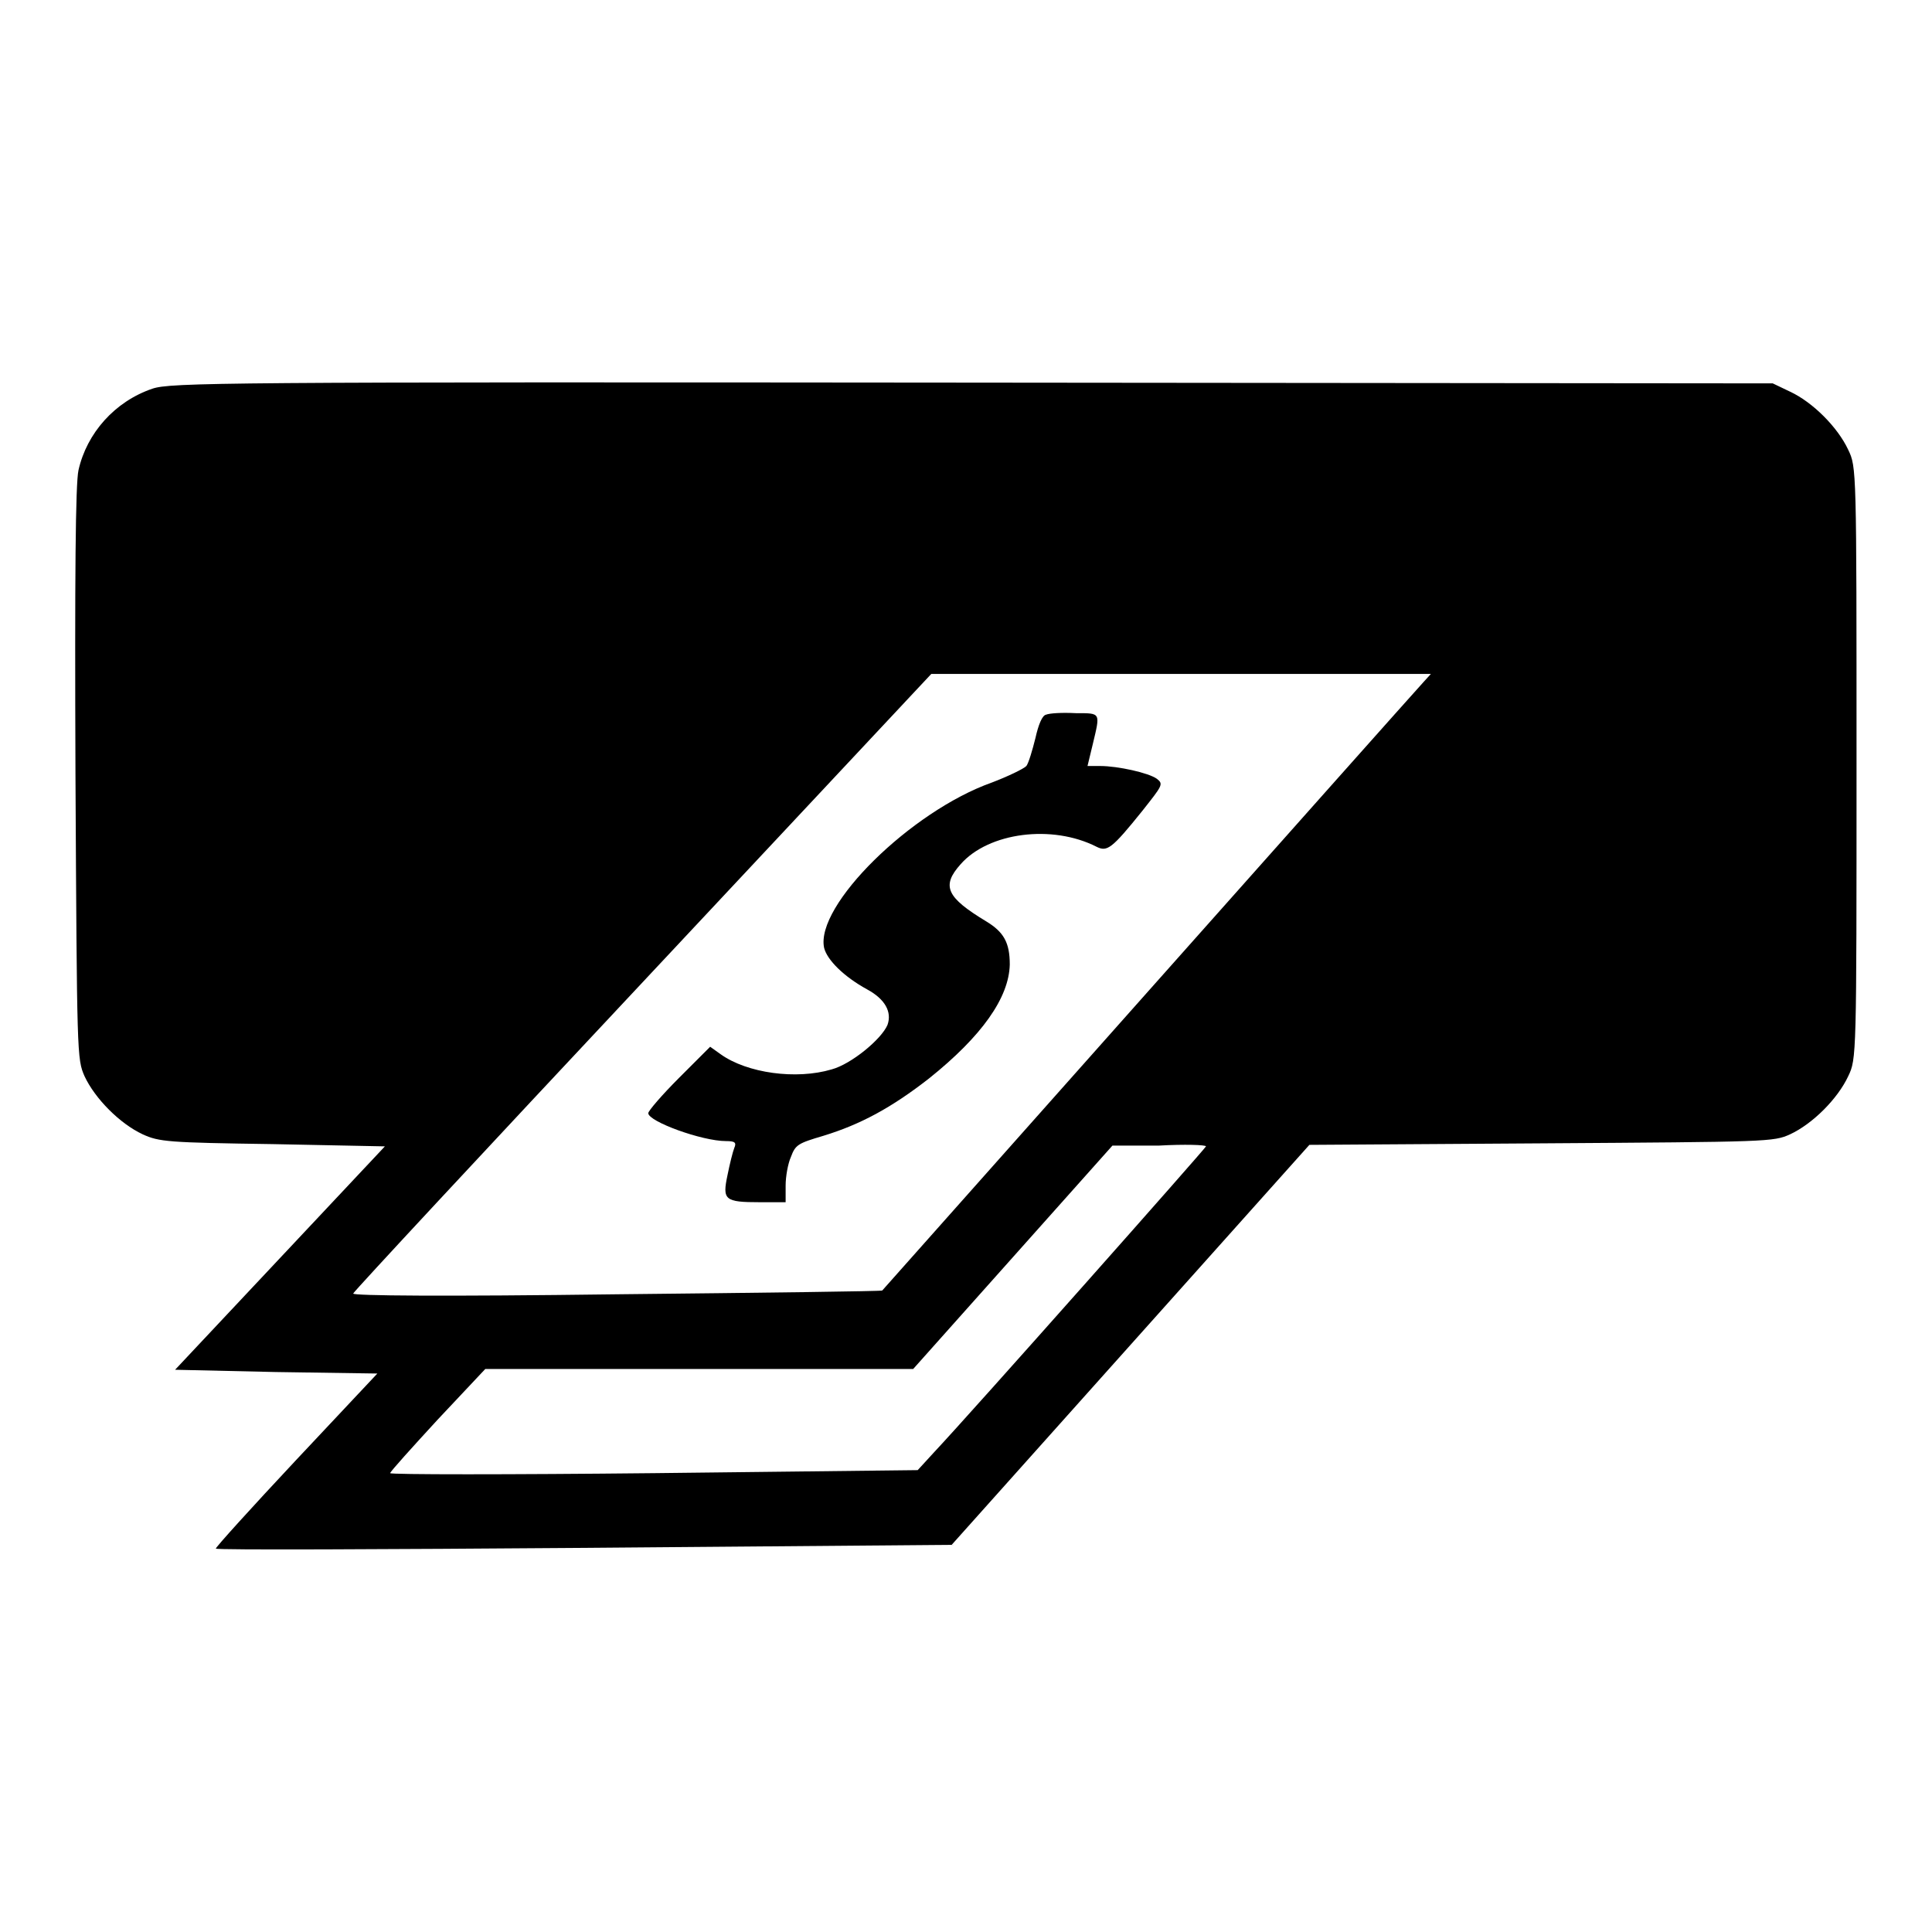 <?xml version="1.0" encoding="utf-8"?>
<!-- Svg Vector Icons : http://www.onlinewebfonts.com/icon -->
<!DOCTYPE svg PUBLIC "-//W3C//DTD SVG 1.1//EN" "http://www.w3.org/Graphics/SVG/1.1/DTD/svg11.dtd">
<svg version="1.1" xmlns="http://www.w3.org/2000/svg" xmlns:xlink="http://www.w3.org/1999/xlink" x="0px" y="0px" viewBox="0 0 256 256" enable-background="new 0 0 256 256" xml:space="preserve">
<g><g><g><path fill="#000000" d="M20.2,51.5c-5,1.7-8.7,5.9-9.8,10.8c-0.4,1.8-0.5,14-0.4,40.3c0.2,37.4,0.2,37.7,1.2,40c1.4,3,4.7,6.3,7.7,7.7c2.2,1,3.3,1.1,17.2,1.3l14.9,0.3l-13.9,14.8l-13.9,14.8l13.3,0.3L50,182l-10.8,11.5c-5.9,6.3-10.7,11.6-10.6,11.7c0.2,0.2,22.1,0.1,48.9-0.1l48.6-0.4l23.7-26.5l23.7-26.5l30.7-0.2c30.2-0.2,30.8-0.2,33-1.2c3-1.4,6.3-4.7,7.7-7.7c1.1-2.3,1.1-2.5,1.1-41.5c0-39.1,0-39.2-1.1-41.5c-1.4-3-4.7-6.3-7.7-7.7l-2.3-1.1l-106.1-0.1C29.2,50.6,22.6,50.7,20.2,51.5z M188.6,90.4c-2.3,2.5-71.7,80.6-71.7,80.6c-0.1,0.1-15.8,0.3-35.2,0.5c-22.9,0.3-35,0.2-34.9-0.1c0.1-0.3,17.4-18.9,38.4-41.3l38.2-40.8h33.1h33.1L188.6,90.4z M159.8,151.9c0,0.2-31.2,35.4-36,40.5l-2.2,2.4l-34.9,0.4c-19.3,0.2-35,0.2-35,0c0-0.2,2.9-3.4,6.3-7.1l6.3-6.7h28.4H121l13.2-14.8l13.2-14.8h6.1C157,151.6,159.8,151.7,159.8,151.9z"/><path fill="#000000" d="M138.6,94.7c-0.5,0.1-1,1.3-1.4,3.1c-0.4,1.6-0.9,3.3-1.2,3.7c-0.4,0.4-2.5,1.4-4.6,2.2c-10.7,3.8-23.4,16.3-22.2,21.9c0.4,1.6,2.6,3.8,5.7,5.5c2.4,1.3,3.3,3,2.7,4.7c-0.8,1.9-4.8,5.2-7.4,5.9c-4.7,1.4-11.2,0.5-14.7-2l-1.4-1l-4.1,4.1c-2.3,2.3-4.1,4.4-4.1,4.7c0,1.1,7.1,3.7,10.3,3.7c1.2,0,1.4,0.2,1.1,0.9c-0.2,0.5-0.6,2.1-0.9,3.6c-0.7,3.3-0.4,3.6,4.3,3.6h3.4l0-2.2c0-1.2,0.3-2.9,0.7-3.8c0.6-1.6,0.9-1.8,4.3-2.8c4.9-1.5,9-3.7,14-7.6c7-5.6,10.6-10.7,10.7-15.1c0-2.9-0.8-4.3-3.1-5.7c-5.3-3.2-6-4.7-3.4-7.6c3.7-4.2,12.1-5.3,18-2.3c1.4,0.7,2,0.3,6.1-4.8c2.6-3.3,2.8-3.5,1.9-4.2c-1.1-0.8-5.2-1.7-7.5-1.7h-1.7l0.7-2.9c1-4.2,1.1-4.1-2.2-4.1C140.7,94.4,139.1,94.5,138.6,94.7z"/></g></g></g>
</svg>